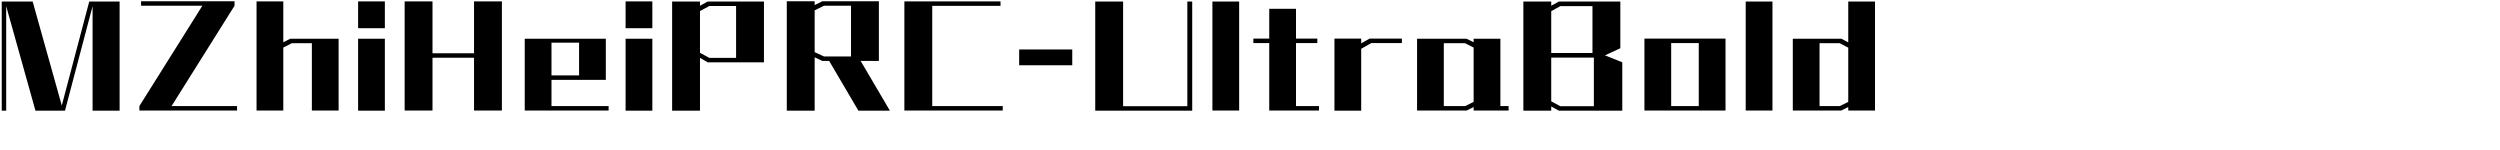 <svg 
 xmlns="http://www.w3.org/2000/svg"
 xmlns:xlink="http://www.w3.org/1999/xlink"
 width="341.842mm" height="20.461mm">
<path fill-rule="evenodd"  fill="rgb(0, 0, 0)"
 d="M955.179,57.117 L955.179,55.317 L951.579,57.117 L926.520,57.117 L926.520,20.034 L951.651,20.034 L955.179,21.906 L955.179,0.808 L969.004,0.808 L969.004,57.117 L955.179,57.117 ZM955.179,24.642 L950.786,22.338 L940.346,22.338 L940.346,54.813 L950.858,54.813 L955.179,52.653 L955.179,24.642 ZM902.184,0.808 L916.010,0.808 L916.010,57.117 L902.184,57.117 L902.184,0.808 ZM849.841,19.962 L891.749,19.962 L891.749,57.117 L849.841,57.117 L849.841,19.962 ZM863.666,54.813 L877.923,54.813 L877.923,22.266 L863.666,22.266 L863.666,54.813 ZM801.675,55.029 L801.675,57.189 L787.274,57.189 L787.274,0.808 L801.675,0.808 L801.675,2.969 L805.636,0.808 L837.390,0.808 L837.390,24.930 L829.470,28.603 L838.398,32.203 L838.398,57.189 L805.636,57.189 L801.675,55.029 ZM822.989,3.185 L806.356,3.185 L801.675,5.777 L801.675,27.379 L822.989,27.379 L822.989,3.185 ZM823.709,54.885 L823.709,29.755 L801.675,29.755 L801.675,52.365 L806.356,54.885 L823.709,54.885 ZM761.573,55.317 L757.972,57.117 L732.338,57.117 L732.338,20.034 L757.972,20.034 L761.573,21.834 L761.573,20.034 L775.398,20.034 L775.398,54.813 L779.646,54.813 L779.646,57.117 L761.573,57.117 L761.573,55.317 ZM761.573,24.570 L757.108,22.338 L746.163,22.338 L746.163,54.813 L757.252,54.813 L761.573,52.653 L761.573,24.570 ZM703.467,25.218 L703.467,57.189 L689.642,57.189 L689.642,19.962 L703.467,19.962 L703.467,22.410 L707.788,19.962 L724.493,19.962 L724.493,22.266 L708.652,22.266 L703.467,25.218 ZM655.947,22.266 L647.738,22.266 L647.738,19.962 L655.947,19.962 L655.947,4.553 L669.772,4.553 L669.772,19.962 L680.789,19.962 L680.789,22.266 L669.772,22.266 L669.772,54.813 L681.653,54.813 L681.653,57.117 L655.947,57.117 L655.947,22.266 ZM626.570,0.808 L640.395,0.808 L640.395,57.117 L626.570,57.117 L626.570,0.808 ZM566.019,0.808 L580.420,0.808 L580.420,54.885 L613.615,54.885 L613.615,0.808 L616.135,0.808 L616.135,57.189 L566.019,57.189 L566.019,0.808 ZM526.707,25.578 L554.142,25.578 L554.142,33.715 L526.707,33.715 L526.707,25.578 ZM467.380,0.736 L517.064,0.736 L517.064,3.041 L481.781,3.041 L481.781,54.813 L518.216,54.813 L518.216,57.117 L467.380,57.117 L467.380,0.736 ZM443.623,57.189 L428.502,31.483 L424.973,31.483 L421.013,29.611 L421.013,57.189 L406.612,57.189 L406.612,0.664 L421.013,0.664 L421.013,2.608 L424.973,0.664 L454.208,0.664 L454.208,31.483 L444.775,31.483 L459.896,57.189 L443.623,57.189 ZM439.807,2.969 L425.837,2.969 L421.013,5.345 L421.013,26.947 L425.837,29.179 L439.807,29.179 L439.807,2.969 ZM361.757,29.899 L361.757,57.189 L347.356,57.189 L347.356,0.808 L361.757,0.808 L361.757,2.969 L365.718,0.808 L394.808,0.808 L394.808,32.203 L365.718,32.203 L361.757,29.899 ZM380.407,29.899 L380.407,3.113 L366.582,3.113 L361.757,5.705 L361.757,27.307 L366.582,29.899 L380.407,29.899 ZM323.309,20.034 L337.134,20.034 L337.134,57.189 L323.309,57.189 L323.309,20.034 ZM323.309,0.736 L337.134,0.736 L337.134,14.562 L323.309,14.562 L323.309,0.736 ZM271.181,20.034 L313.089,20.034 L313.089,41.276 L285.007,41.276 L285.007,54.813 L314.529,54.813 L314.529,57.117 L271.181,57.117 L271.181,20.034 ZM285.007,38.972 L299.264,38.972 L299.264,22.050 L285.007,22.050 L285.007,38.972 ZM244.977,29.827 L223.519,29.827 L223.519,57.117 L209.118,57.117 L209.118,0.736 L223.519,0.736 L223.519,27.523 L244.977,27.523 L244.977,0.736 L259.379,0.736 L259.379,57.117 L244.977,57.117 L244.977,29.827 ZM185.071,20.034 L198.896,20.034 L198.896,57.189 L185.071,57.189 L185.071,20.034 ZM185.071,0.736 L198.896,0.736 L198.896,14.562 L185.071,14.562 L185.071,0.736 ZM161.170,22.338 L150.801,22.338 L146.409,24.570 L146.409,57.117 L132.584,57.117 L132.584,0.736 L146.409,0.736 L146.409,21.834 L149.937,20.034 L174.996,20.034 L174.996,57.117 L161.170,57.117 L161.170,22.338 ZM72.032,54.813 L104.579,2.969 L72.896,2.969 L72.896,0.664 L121.212,0.664 L121.212,2.969 L88.665,54.813 L122.508,54.813 L122.508,57.117 L72.032,57.117 L72.032,54.813 ZM47.844,3.185 L33.587,57.189 L18.322,57.189 L3.200,3.185 L3.200,57.189 L0.896,57.189 L0.896,0.808 L16.881,0.808 L31.931,54.525 L46.116,0.808 L61.813,0.808 L61.813,57.189 L47.844,57.189 L47.844,3.185 Z"/>
</svg>